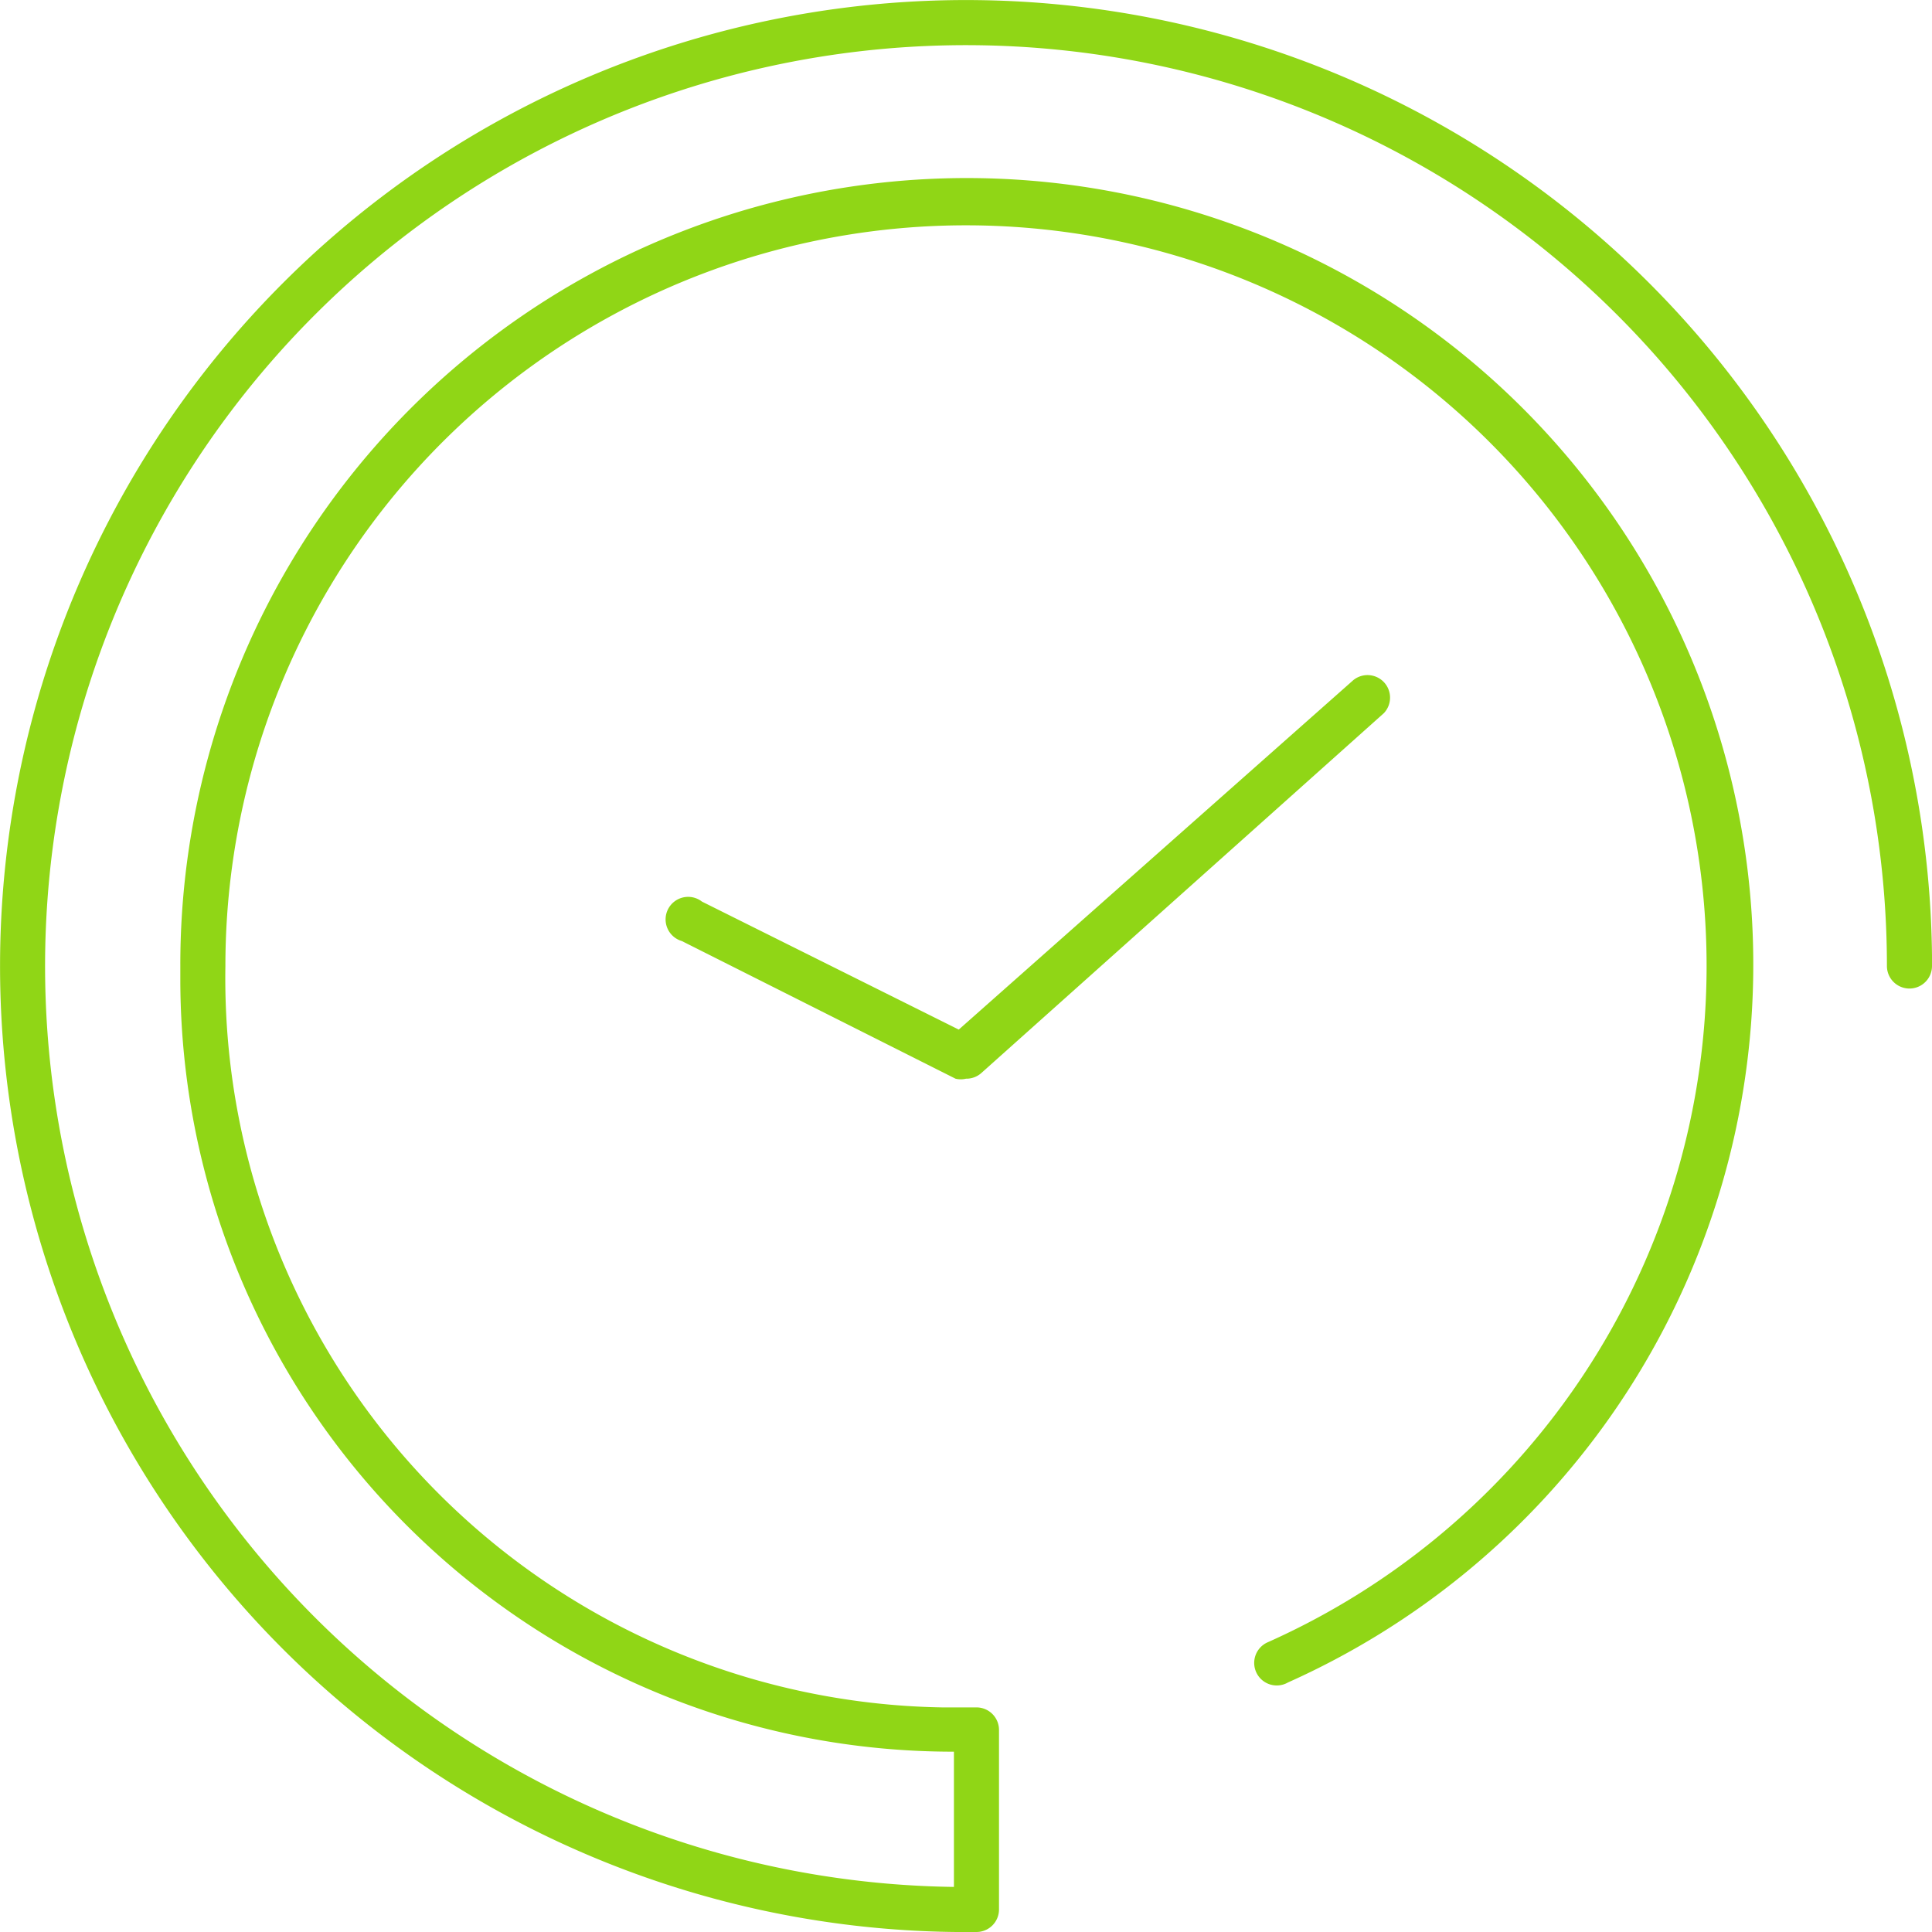 <svg id="Warstwa_1" data-name="Warstwa 1" xmlns="http://www.w3.org/2000/svg" width="0.85cm" height="0.85cm" viewBox="0 0 24 24"><title>time</title><path d="M12,13.4a0.28,0.28,0,0,1-.13,0l-3.4-1.71a0.28,0.28,0,1,1,.25-0.49h0l3.19,1.59,4.9-4.34a0.28,0.28,0,0,1,.38.41h0l-5,4.47A0.28,0.28,0,0,1,12,13.4ZM12.13,24A12,12,0,1,1,24,11.87S24,12,24,12a0.28,0.28,0,0,1-.56,0A11.44,11.44,0,1,0,11.85,23.44V21.76a9.6,9.6,0,0,1-9.61-9.59q0-.09,0-0.17A9.77,9.77,0,1,1,16,20.9a0.28,0.28,0,1,1-.25-0.5h0A9.2,9.2,0,1,0,2.8,12a9.06,9.06,0,0,0,8.9,9.21h0.43a0.28,0.28,0,0,1,.28.28h0v2.23a0.28,0.28,0,0,1-.28.28h0Z" transform="translate(0 0)" style="fill:#90d616"/></svg>